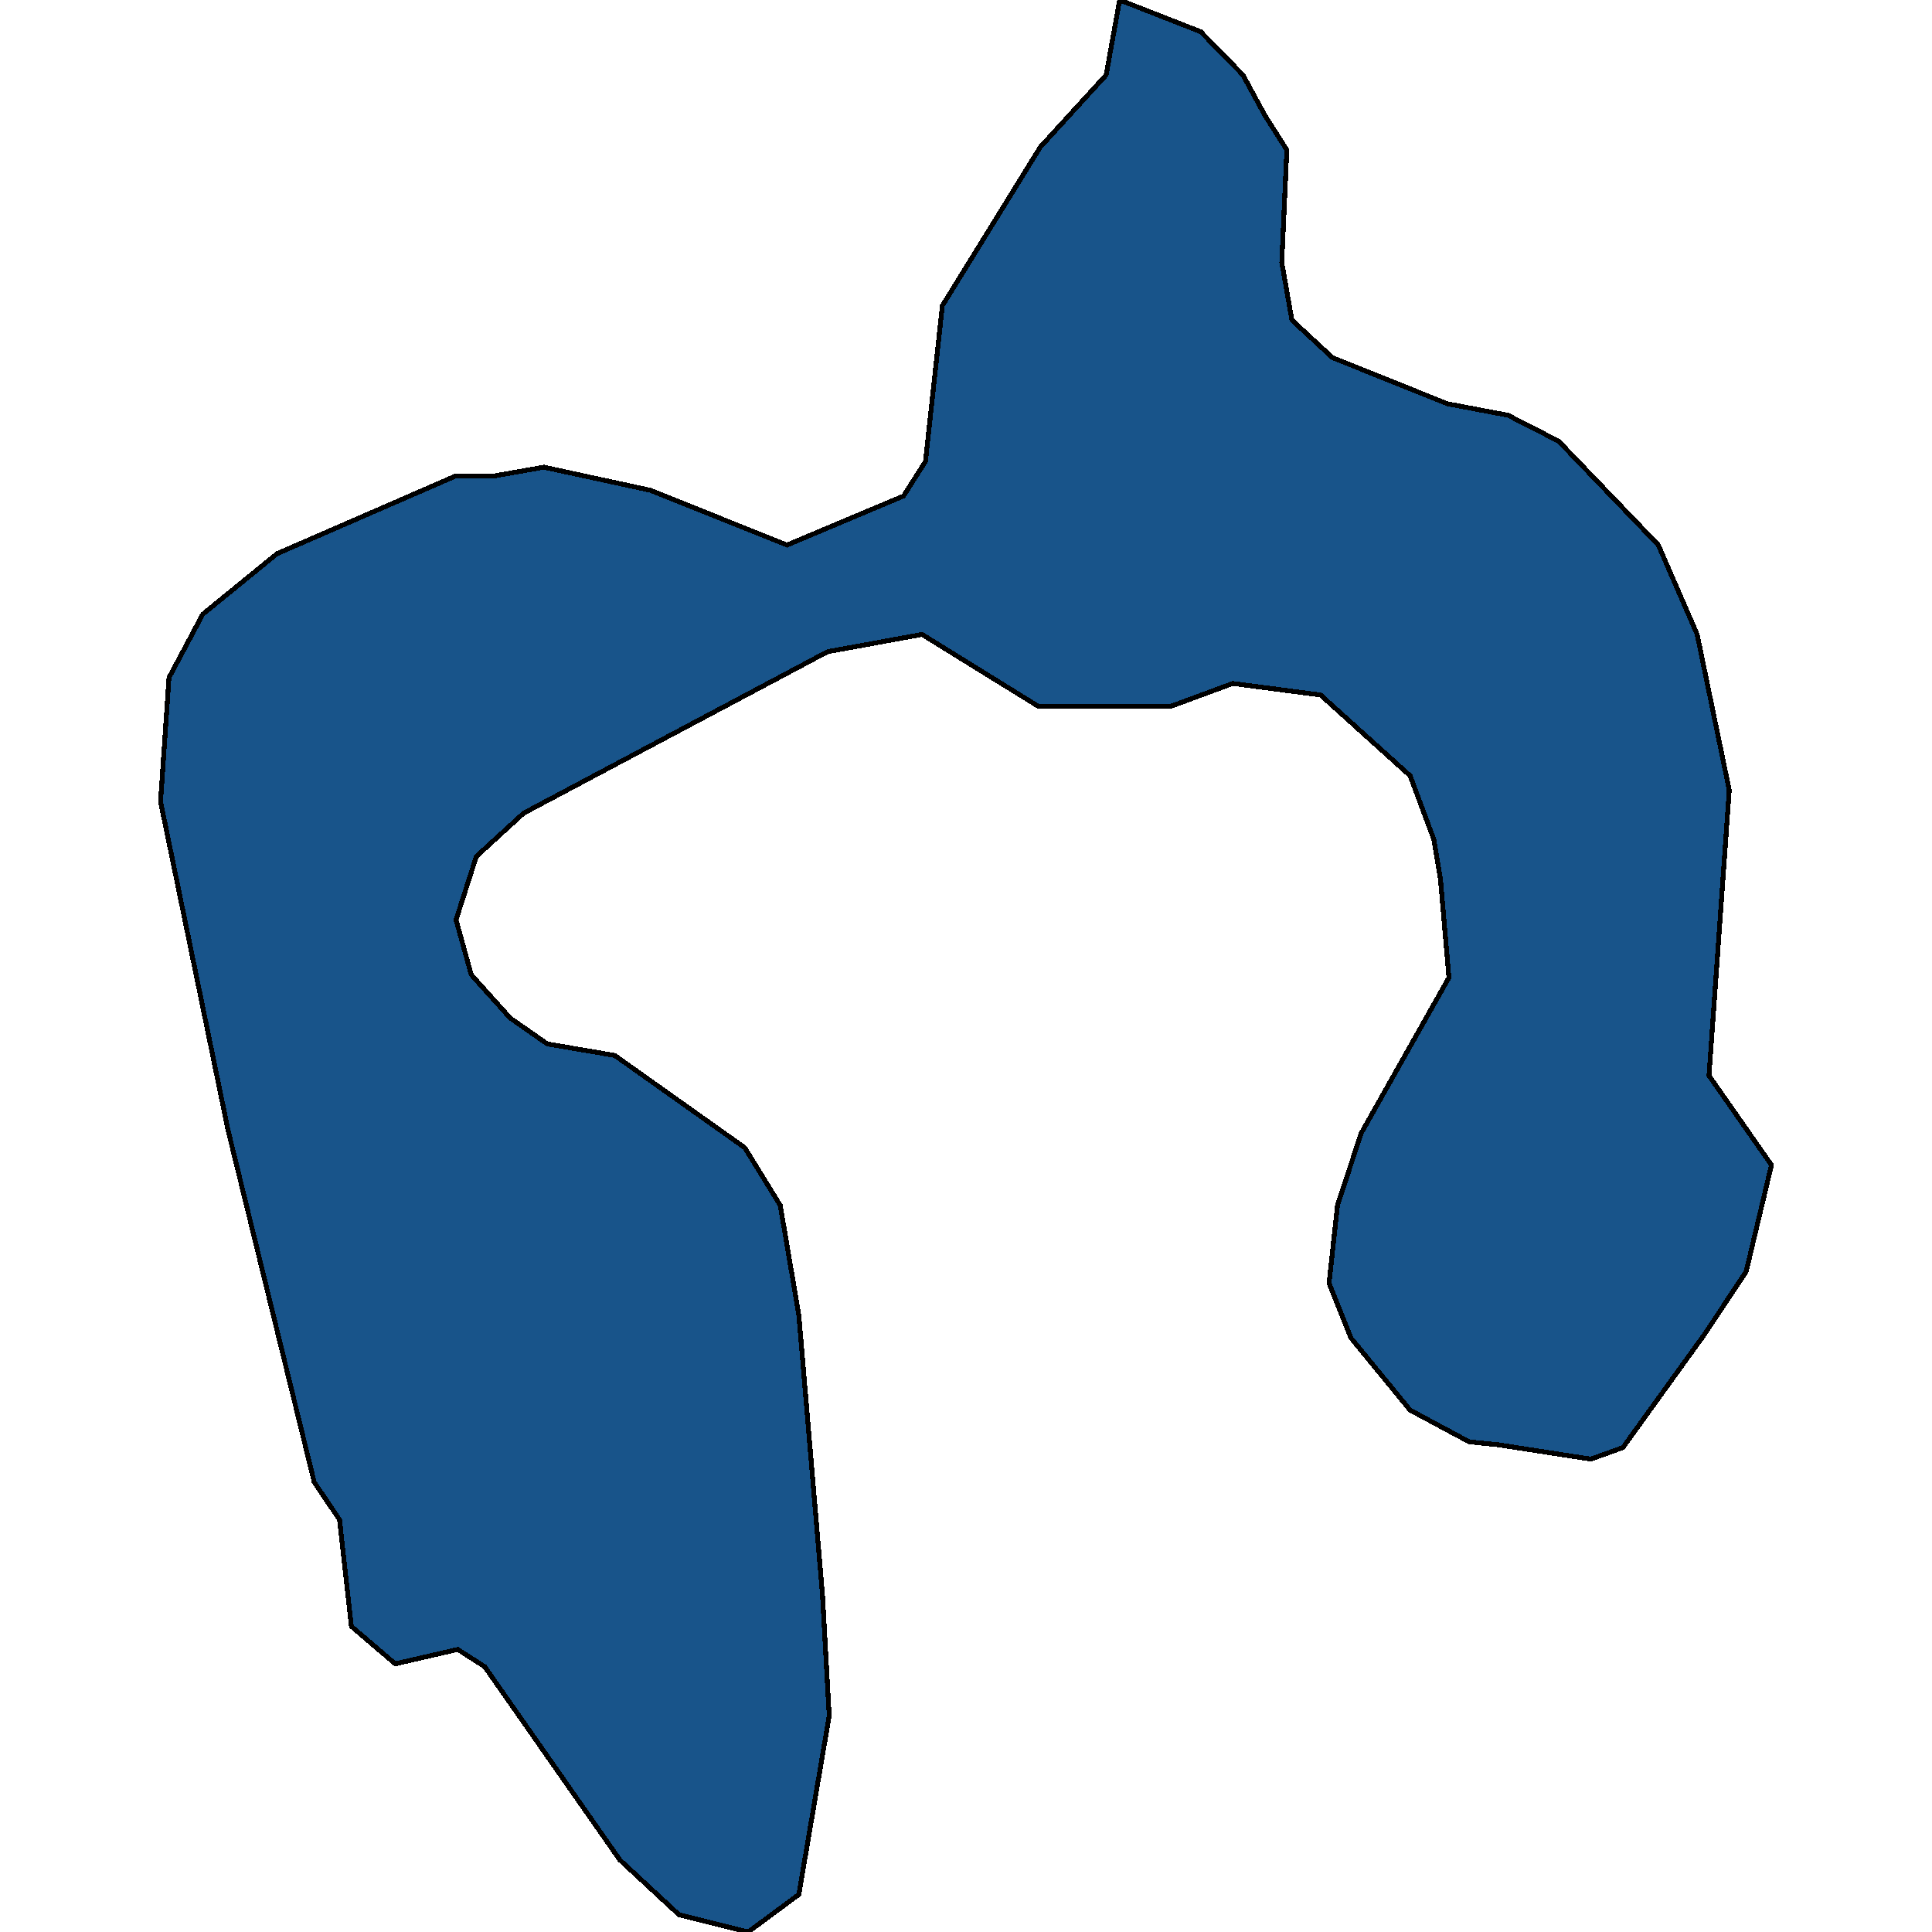 <svg xmlns="http://www.w3.org/2000/svg" width="400" height="400"><path d="m191.61 95.528 3.496-32.24 20.277-32.838 13.634-14.926L231.814 0l16.781 6.568 8.74 8.956 4.545 8.358 4.545 7.165-1.049 23.285 2.098 11.941 8.39 7.762 23.773 9.552 12.586 2.389 10.488 5.373 20.627 21.493 8.04 18.508 6.643 32.24-4.195 59.105 12.935 18.507-5.244 22.089-8.74 13.134-16.78 23.283-6.643 2.388-19.229-2.985-5.943-.597-12.236-6.567-12.236-14.925-4.545-11.343 1.748-16.12 4.894-14.924 18.18-32.239-1.748-20.298-1.399-8.359-4.894-13.134-18.53-16.717-18.179-2.388-12.935 4.776h-27.269L190.91 131.35l-19.578 3.583-62.928 33.433-9.79 8.955-4.195 13.135 3.147 11.343 8.04 8.955 7.692 5.373 13.984 2.388 26.92 19.105 7.342 11.94 3.845 22.686 4.895 57.908 1.398 25.073-6.293 37.012L154.901 400l-14.334-3.582-12.236-11.342-27.968-39.998-5.594-3.581-12.935 2.984-9.09-7.76-2.447-22.089-5.244-7.76-17.83-72.834-13.984-68.06 1.748-25.672 6.992-13.135 15.382-12.538 37.058-16.12h8.041l10.139-1.79 22.025 4.776 28.318 11.343 24.123-10.15Z" style="stroke:#000;fill:#18548a;shape-rendering:crispEdges;stroke-width:1px"/></svg>